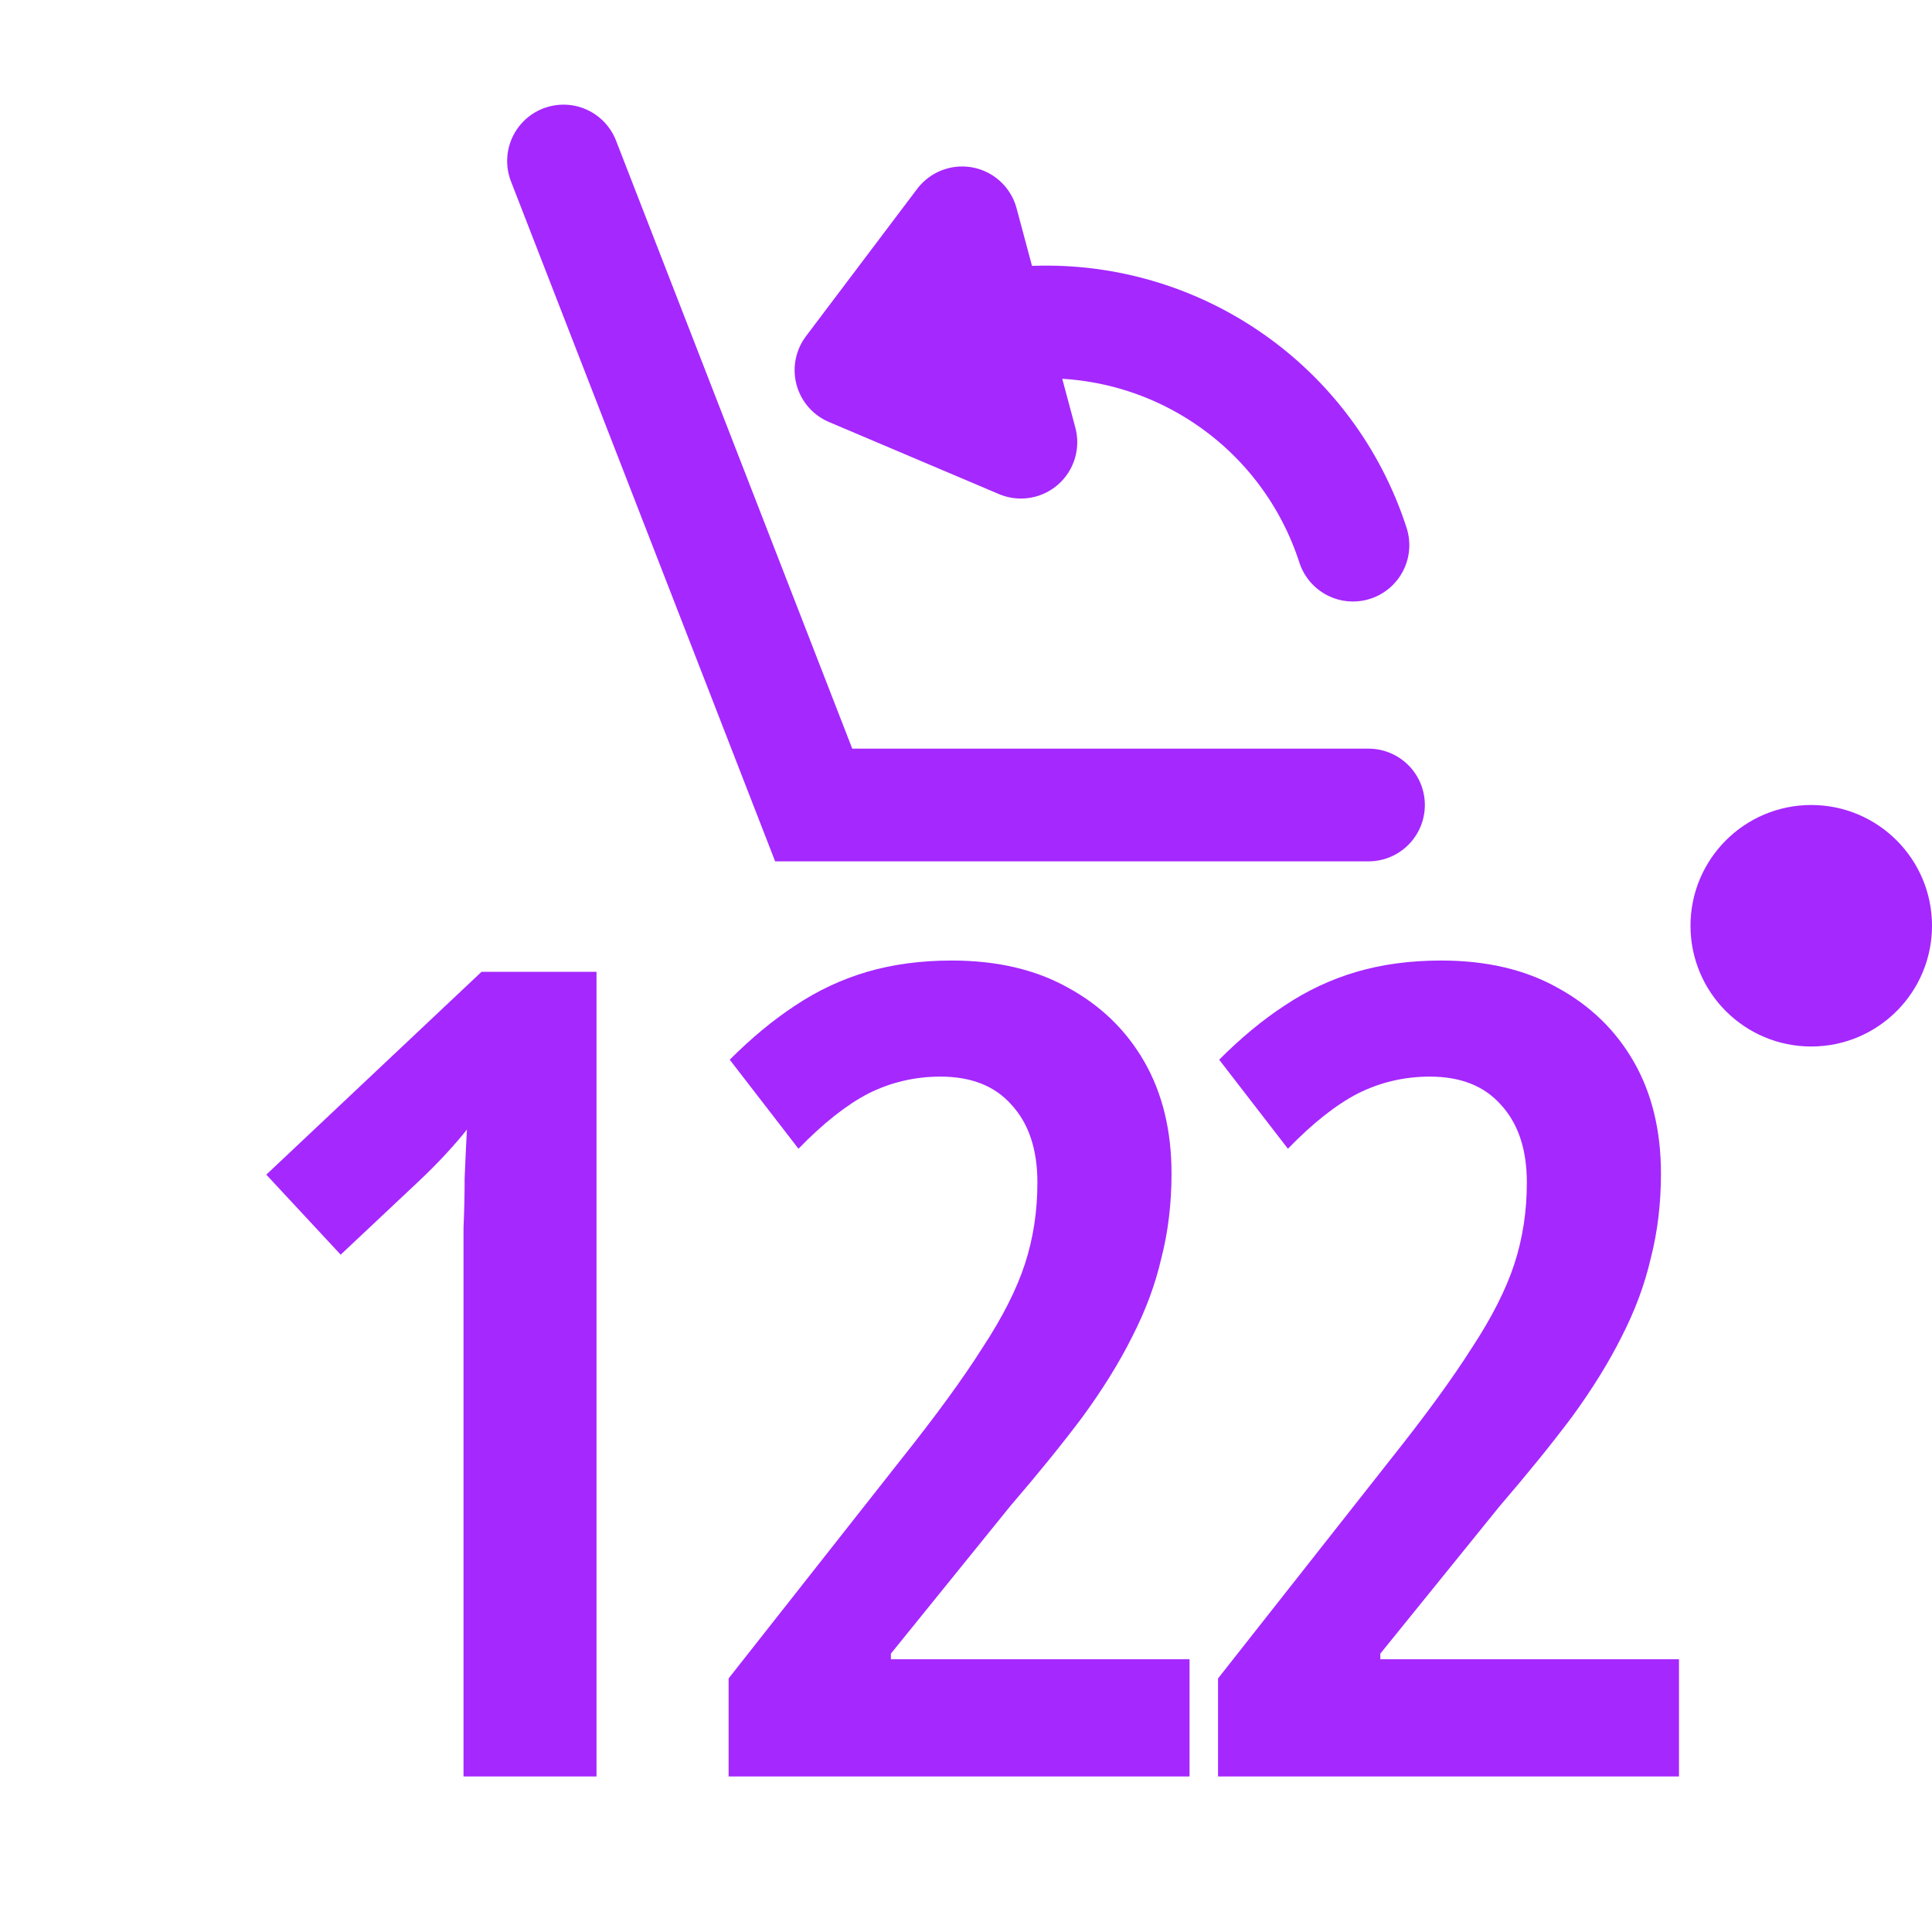 <svg width="24" height="24" viewBox="0 0 24 24" fill="none" xmlns="http://www.w3.org/2000/svg">
<path d="M16.807 6.772C16.535 5.93 15.992 5.201 15.261 4.701C14.531 4.2 13.656 3.956 12.772 4.006" stroke="#A528FF" stroke-width="1.4" stroke-linecap="round"/>
<path d="M10.571 4.598L11.952 2.768L12.682 5.493L10.571 4.598Z" fill="#A528FF" stroke="#A528FF" stroke-width="1.4" stroke-linecap="round" stroke-linejoin="round"/>
<path d="M7.41 22.068H5.758V15.88C5.758 15.665 5.758 15.455 5.758 15.25C5.767 15.045 5.772 14.839 5.772 14.634C5.781 14.419 5.79 14.219 5.8 14.032C5.734 14.116 5.646 14.219 5.534 14.34C5.431 14.452 5.31 14.573 5.17 14.704L4.232 15.586L3.308 14.592L5.982 12.072H7.41V22.068ZM14.777 22.068H9.051V20.85L11.179 18.148C11.618 17.597 11.959 17.131 12.201 16.748C12.453 16.365 12.63 16.015 12.733 15.698C12.836 15.381 12.887 15.045 12.887 14.69C12.887 14.279 12.78 13.957 12.565 13.724C12.36 13.491 12.066 13.374 11.683 13.374C11.366 13.374 11.067 13.444 10.787 13.584C10.517 13.724 10.227 13.953 9.919 14.27L9.065 13.164C9.336 12.893 9.607 12.669 9.877 12.492C10.157 12.305 10.456 12.165 10.773 12.072C11.091 11.979 11.441 11.932 11.823 11.932C12.383 11.932 12.864 12.044 13.265 12.268C13.676 12.492 13.993 12.8 14.217 13.192C14.441 13.584 14.553 14.046 14.553 14.578C14.553 14.951 14.511 15.301 14.427 15.628C14.352 15.955 14.231 16.281 14.063 16.608C13.905 16.925 13.699 17.257 13.447 17.602C13.195 17.938 12.896 18.307 12.551 18.708L11.067 20.542V20.612H14.777V22.068ZM20.857 22.068H15.131V20.85L17.259 18.148C17.698 17.597 18.038 17.131 18.281 16.748C18.533 16.365 18.71 16.015 18.813 15.698C18.916 15.381 18.967 15.045 18.967 14.69C18.967 14.279 18.86 13.957 18.645 13.724C18.439 13.491 18.145 13.374 17.763 13.374C17.445 13.374 17.147 13.444 16.867 13.584C16.596 13.724 16.307 13.953 15.999 14.27L15.145 13.164C15.415 12.893 15.686 12.669 15.957 12.492C16.237 12.305 16.535 12.165 16.853 12.072C17.17 11.979 17.52 11.932 17.903 11.932C18.463 11.932 18.944 12.044 19.345 12.268C19.756 12.492 20.073 12.8 20.297 13.192C20.521 13.584 20.633 14.046 20.633 14.578C20.633 14.951 20.591 15.301 20.507 15.628C20.432 15.955 20.311 16.281 20.143 16.608C19.984 16.925 19.779 17.257 19.527 17.602C19.275 17.938 18.976 18.307 18.631 18.708L17.147 20.542V20.612H20.857V22.068Z" fill="#A528FF"/>
<circle cx="22.5" cy="11.5" r="1.5" fill="#A528FF"/>
<path d="M17 10H10.108L7 2" stroke="#A528FF" stroke-width="1.4" stroke-linecap="round"/>
</svg>
